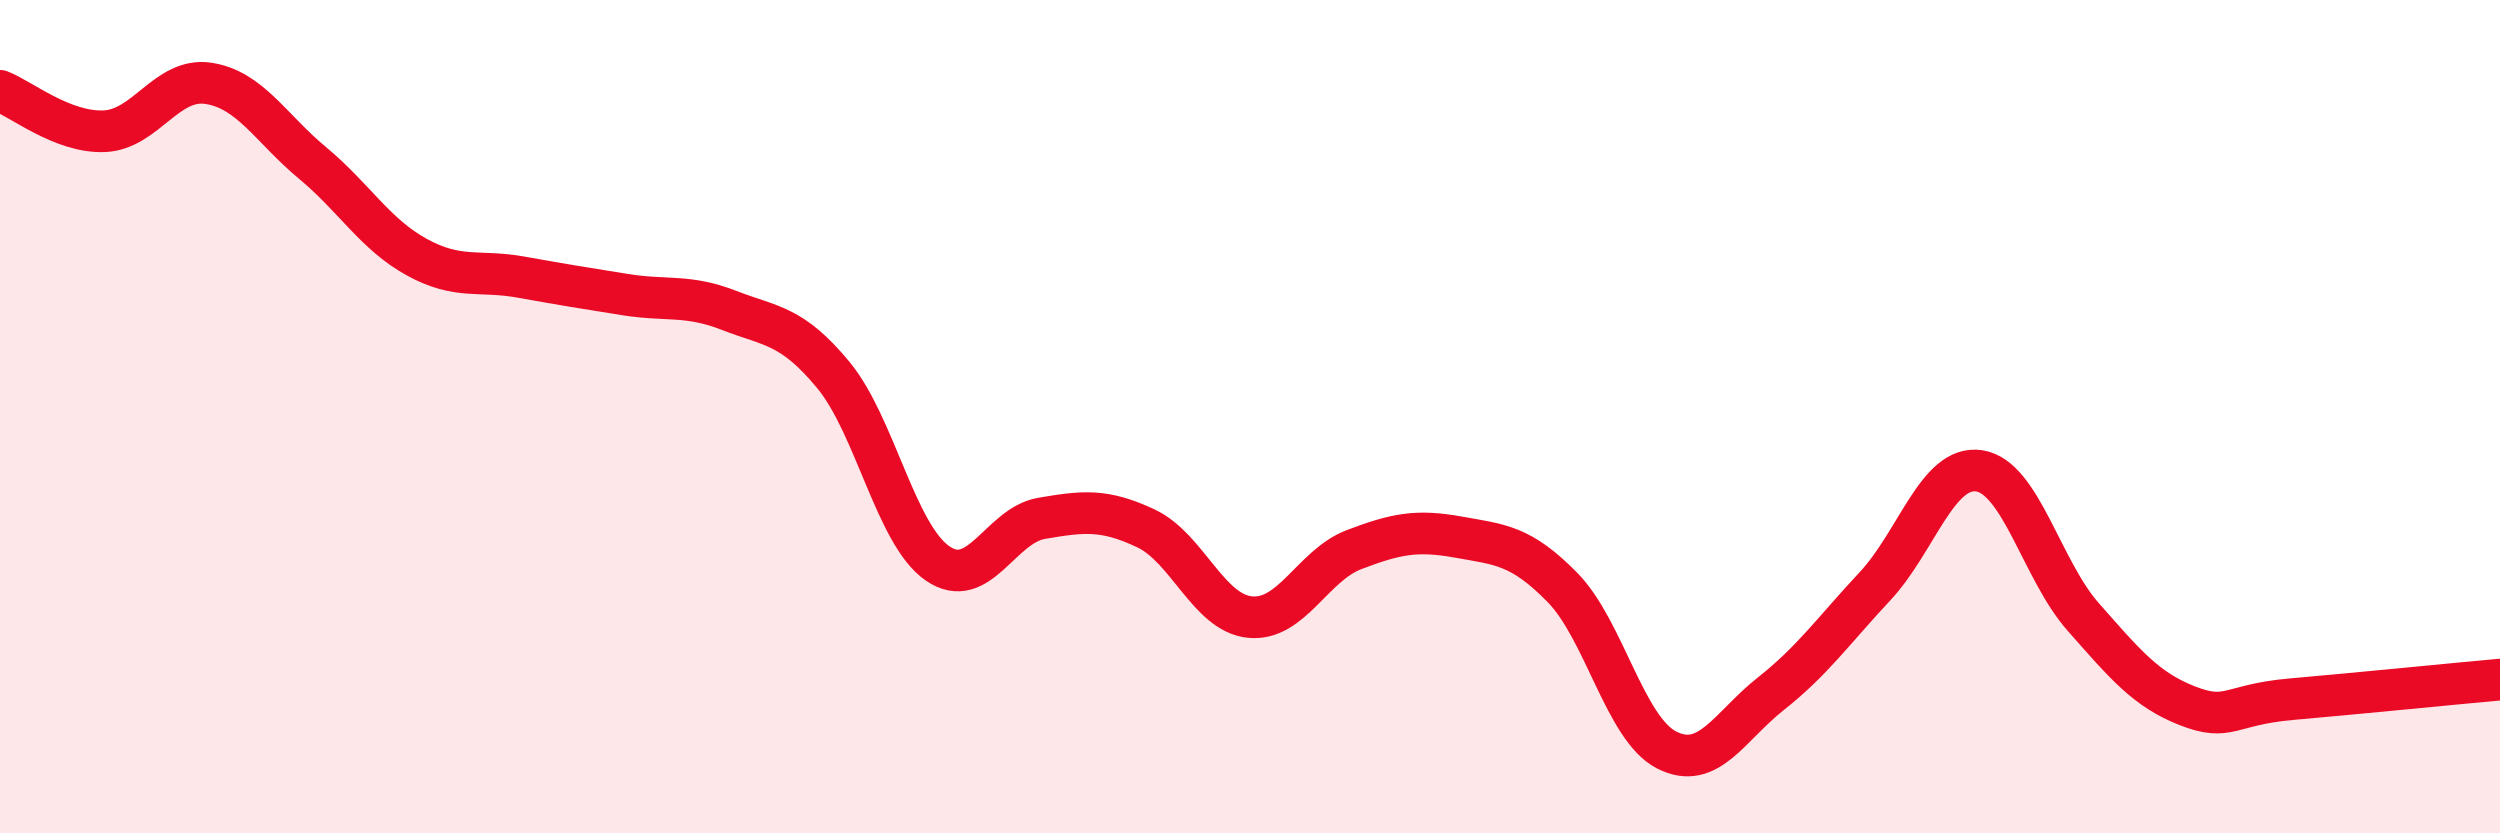 
    <svg width="60" height="20" viewBox="0 0 60 20" xmlns="http://www.w3.org/2000/svg">
      <path
        d="M 0,2.18 C 0.5,2.37 1.5,3.19 2.5,3.15 C 3.5,3.11 4,1.85 5,2 C 6,2.15 6.5,3.08 7.5,3.91 C 8.5,4.74 9,5.62 10,6.17 C 11,6.72 11.5,6.47 12.5,6.65 C 13.5,6.83 14,6.91 15,7.07 C 16,7.23 16.5,7.06 17.5,7.45 C 18.5,7.84 19,7.79 20,9 C 21,10.21 21.5,12.83 22.5,13.52 C 23.5,14.21 24,12.61 25,12.44 C 26,12.27 26.5,12.21 27.5,12.68 C 28.5,13.15 29,14.71 30,14.81 C 31,14.91 31.5,13.57 32.5,13.19 C 33.5,12.81 34,12.71 35,12.89 C 36,13.07 36.5,13.08 37.5,14.1 C 38.5,15.12 39,17.49 40,18 C 41,18.51 41.5,17.44 42.5,16.65 C 43.5,15.86 44,15.14 45,14.07 C 46,13 46.5,11.15 47.5,11.3 C 48.5,11.45 49,13.68 50,14.81 C 51,15.94 51.5,16.55 52.5,16.94 C 53.5,17.33 53.5,16.91 55,16.78 C 56.5,16.65 59,16.4 60,16.31L60 20L0 20Z"
        fill="#EB0A25"
        opacity="0.1"
        stroke-linecap="round"
        stroke-linejoin="round"
      />
      <path
        d="M 0,2.18 C 0.5,2.37 1.5,3.19 2.5,3.15 C 3.5,3.11 4,1.85 5,2 C 6,2.15 6.5,3.08 7.5,3.91 C 8.5,4.74 9,5.62 10,6.17 C 11,6.72 11.5,6.47 12.5,6.65 C 13.5,6.83 14,6.91 15,7.07 C 16,7.23 16.5,7.06 17.5,7.45 C 18.5,7.84 19,7.79 20,9 C 21,10.21 21.5,12.83 22.5,13.52 C 23.5,14.21 24,12.61 25,12.44 C 26,12.27 26.5,12.21 27.5,12.68 C 28.5,13.15 29,14.71 30,14.81 C 31,14.91 31.5,13.57 32.5,13.19 C 33.5,12.81 34,12.71 35,12.89 C 36,13.07 36.5,13.08 37.5,14.1 C 38.5,15.12 39,17.49 40,18 C 41,18.51 41.5,17.44 42.5,16.65 C 43.5,15.86 44,15.14 45,14.07 C 46,13 46.5,11.15 47.5,11.3 C 48.5,11.45 49,13.68 50,14.81 C 51,15.94 51.5,16.55 52.5,16.94 C 53.5,17.33 53.5,16.91 55,16.78 C 56.5,16.65 59,16.4 60,16.31"
        stroke="#EB0A25"
        stroke-width="1"
        fill="none"
        stroke-linecap="round"
        stroke-linejoin="round"
      />
    </svg>
  